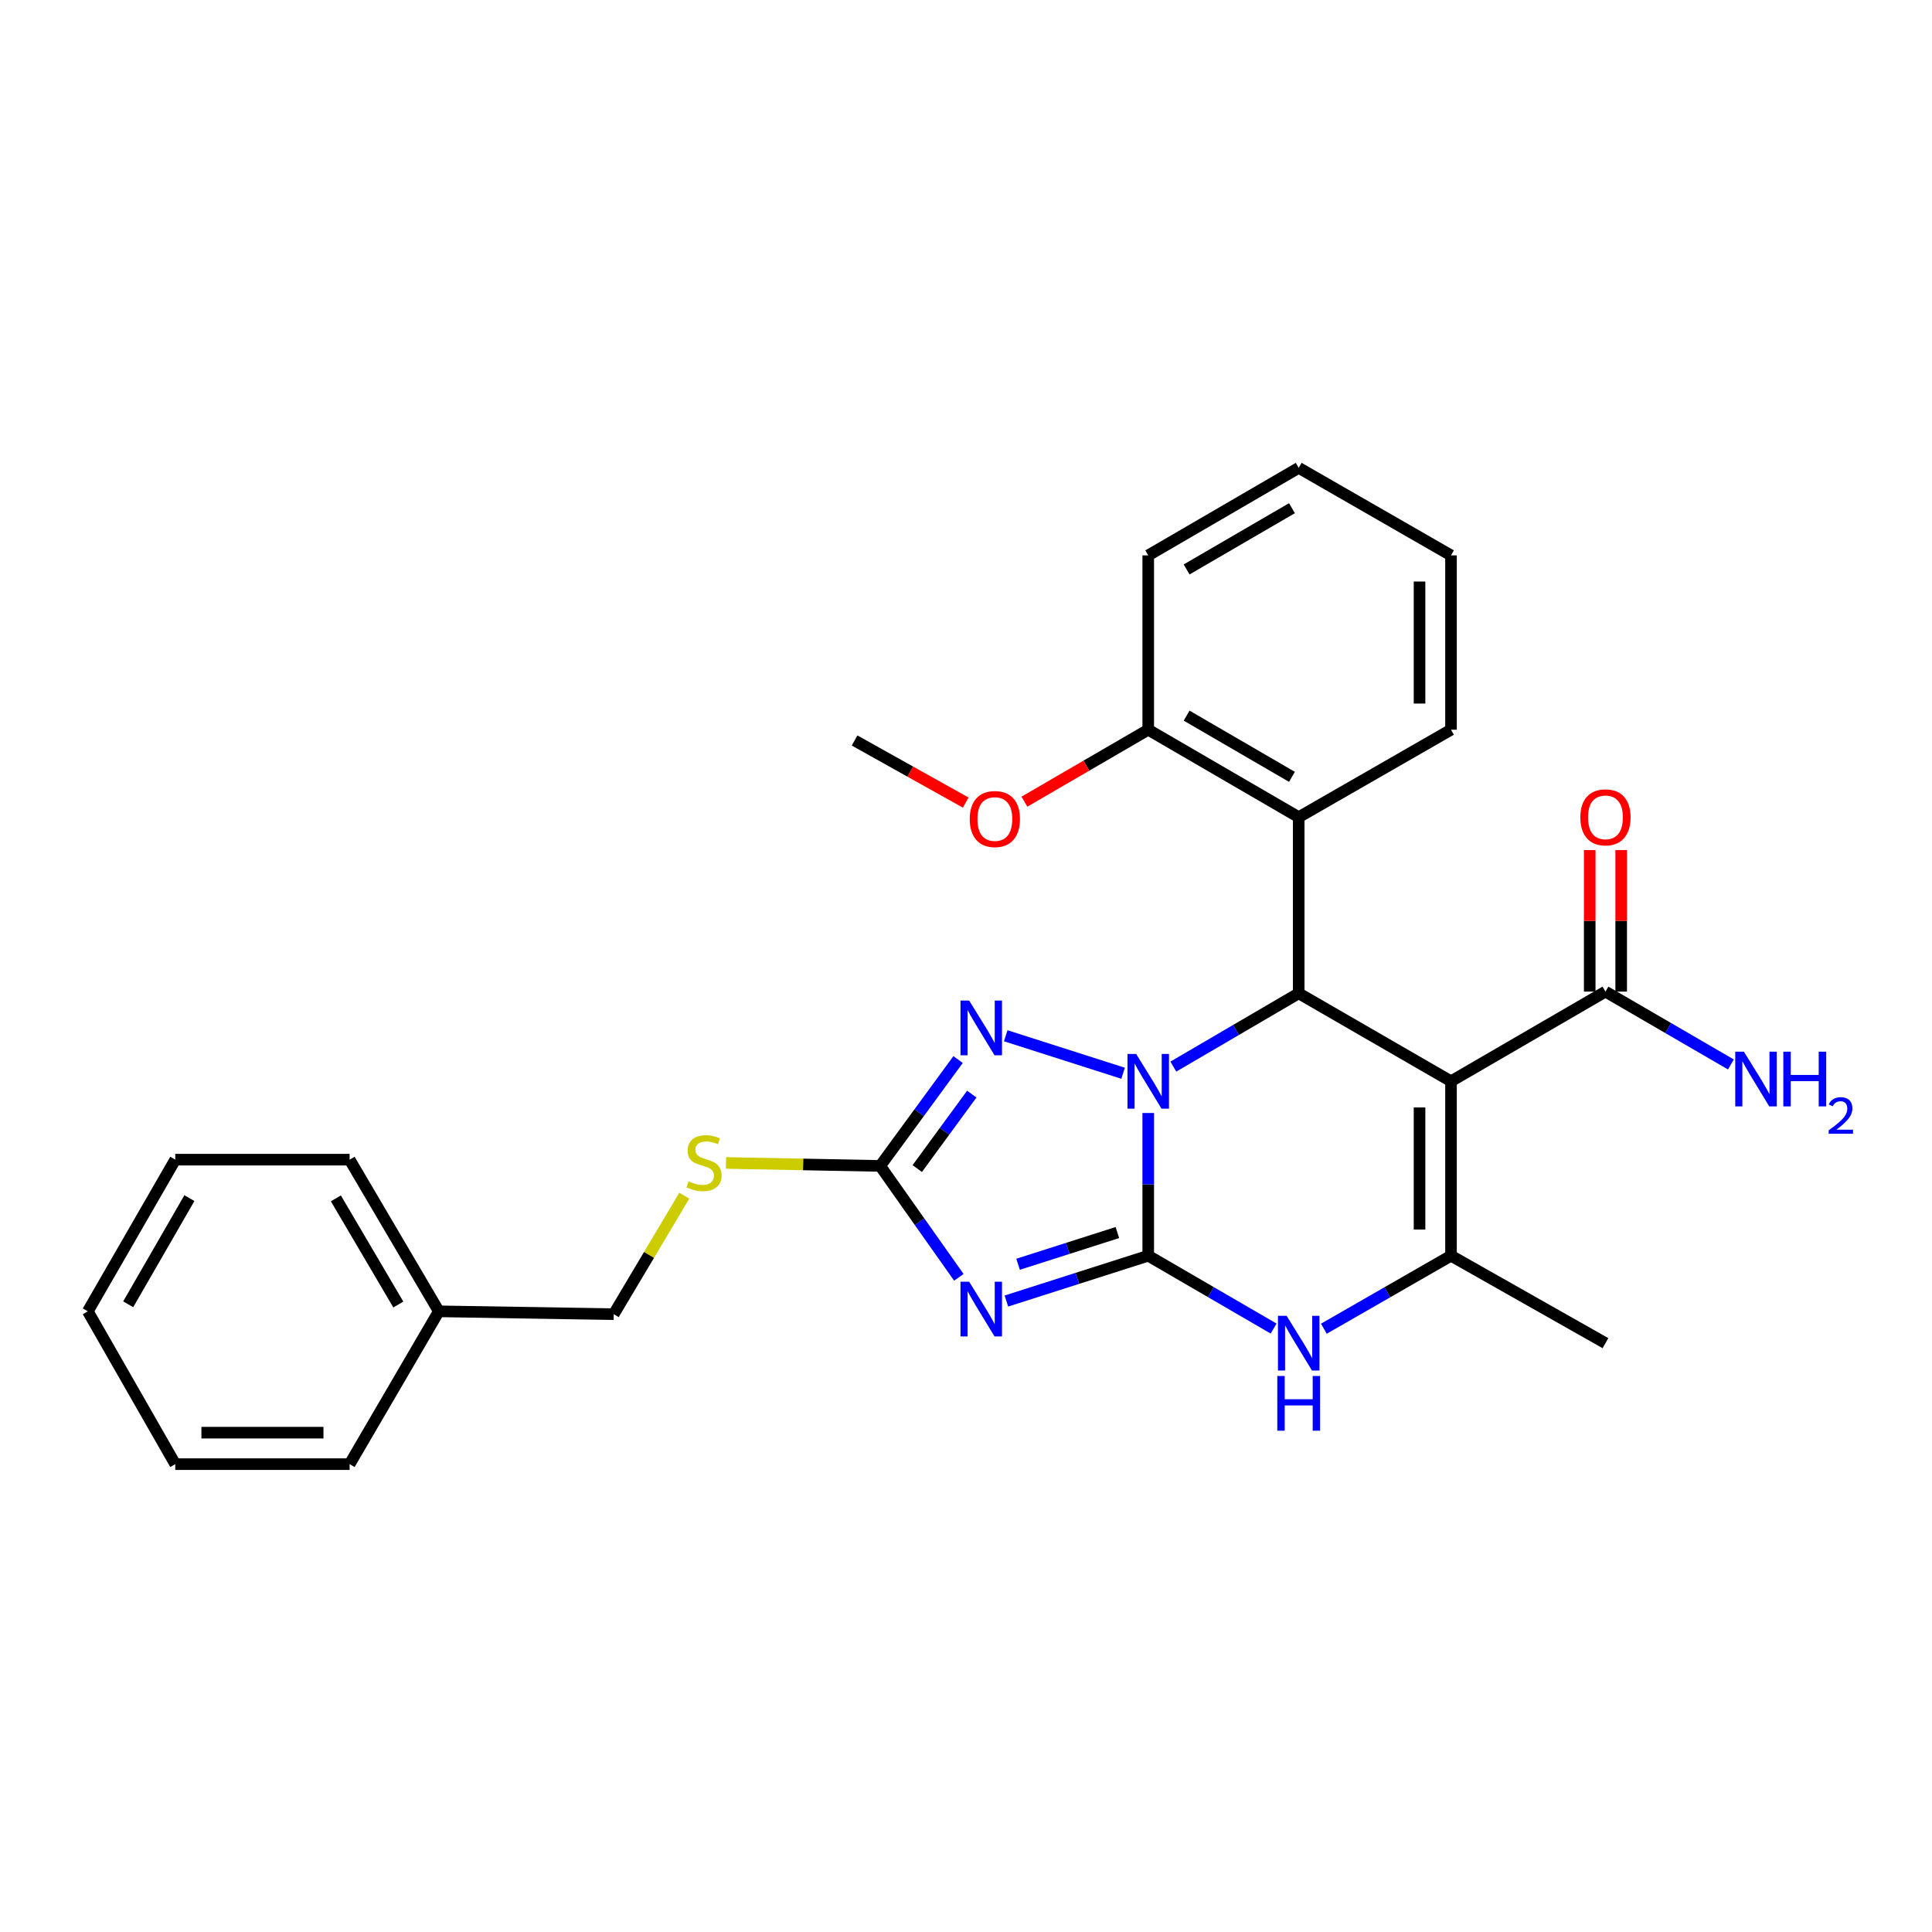 <?xml version='1.0' encoding='iso-8859-1'?>
<svg version='1.1' baseProfile='full'
              xmlns='http://www.w3.org/2000/svg'
                      xmlns:rdkit='http://www.rdkit.org/xml'
                      xmlns:xlink='http://www.w3.org/1999/xlink'
                  xml:space='preserve'
width='1000px' height='1000px' viewBox='0 0 1000 1000'>
<!-- END OF HEADER -->
<rect style='opacity:1.0;fill:#FFFFFF;stroke:none' width='1000' height='1000' x='0' y='0'> </rect>
<path class='bond-0' d='M 594.322,649.957 L 594.322,613.024' style='fill:none;fill-rule:evenodd;stroke:#000000;stroke-width:6px;stroke-linecap:butt;stroke-linejoin:miter;stroke-opacity:1' />
<path class='bond-0' d='M 594.322,613.024 L 594.322,576.09' style='fill:none;fill-rule:evenodd;stroke:#0000FF;stroke-width:6px;stroke-linecap:butt;stroke-linejoin:miter;stroke-opacity:1' />
<path class='bond-1' d='M 594.322,649.957 L 557.612,661.686' style='fill:none;fill-rule:evenodd;stroke:#000000;stroke-width:6px;stroke-linecap:butt;stroke-linejoin:miter;stroke-opacity:1' />
<path class='bond-1' d='M 557.612,661.686 L 520.901,673.416' style='fill:none;fill-rule:evenodd;stroke:#0000FF;stroke-width:6px;stroke-linecap:butt;stroke-linejoin:miter;stroke-opacity:1' />
<path class='bond-1' d='M 578.352,637.961 L 552.655,646.172' style='fill:none;fill-rule:evenodd;stroke:#000000;stroke-width:6px;stroke-linecap:butt;stroke-linejoin:miter;stroke-opacity:1' />
<path class='bond-1' d='M 552.655,646.172 L 526.957,654.383' style='fill:none;fill-rule:evenodd;stroke:#0000FF;stroke-width:6px;stroke-linecap:butt;stroke-linejoin:miter;stroke-opacity:1' />
<path class='bond-5' d='M 594.322,649.957 L 626.77,668.812' style='fill:none;fill-rule:evenodd;stroke:#000000;stroke-width:6px;stroke-linecap:butt;stroke-linejoin:miter;stroke-opacity:1' />
<path class='bond-5' d='M 626.77,668.812 L 659.217,687.667' style='fill:none;fill-rule:evenodd;stroke:#0000FF;stroke-width:6px;stroke-linecap:butt;stroke-linejoin:miter;stroke-opacity:1' />
<path class='bond-3' d='M 607.318,552.075 L 639.764,533.104' style='fill:none;fill-rule:evenodd;stroke:#0000FF;stroke-width:6px;stroke-linecap:butt;stroke-linejoin:miter;stroke-opacity:1' />
<path class='bond-3' d='M 639.764,533.104 L 672.209,514.133' style='fill:none;fill-rule:evenodd;stroke:#000000;stroke-width:6px;stroke-linecap:butt;stroke-linejoin:miter;stroke-opacity:1' />
<path class='bond-4' d='M 581.314,555.516 L 520.56,536.098' style='fill:none;fill-rule:evenodd;stroke:#0000FF;stroke-width:6px;stroke-linecap:butt;stroke-linejoin:miter;stroke-opacity:1' />
<path class='bond-7' d='M 496.293,661.145 L 475.934,632.315' style='fill:none;fill-rule:evenodd;stroke:#0000FF;stroke-width:6px;stroke-linecap:butt;stroke-linejoin:miter;stroke-opacity:1' />
<path class='bond-7' d='M 475.934,632.315 L 455.576,603.485' style='fill:none;fill-rule:evenodd;stroke:#000000;stroke-width:6px;stroke-linecap:butt;stroke-linejoin:miter;stroke-opacity:1' />
<path class='bond-2' d='M 751.038,559.673 L 751.038,649.957' style='fill:none;fill-rule:evenodd;stroke:#000000;stroke-width:6px;stroke-linecap:butt;stroke-linejoin:miter;stroke-opacity:1' />
<path class='bond-2' d='M 734.751,573.216 L 734.751,636.414' style='fill:none;fill-rule:evenodd;stroke:#000000;stroke-width:6px;stroke-linecap:butt;stroke-linejoin:miter;stroke-opacity:1' />
<path class='bond-9' d='M 751.038,559.673 L 830.979,513.256' style='fill:none;fill-rule:evenodd;stroke:#000000;stroke-width:6px;stroke-linecap:butt;stroke-linejoin:miter;stroke-opacity:1' />
<path class='bond-29' d='M 751.038,559.673 L 672.209,514.133' style='fill:none;fill-rule:evenodd;stroke:#000000;stroke-width:6px;stroke-linecap:butt;stroke-linejoin:miter;stroke-opacity:1' />
<path class='bond-8' d='M 672.209,514.133 L 672.209,422.972' style='fill:none;fill-rule:evenodd;stroke:#000000;stroke-width:6px;stroke-linecap:butt;stroke-linejoin:miter;stroke-opacity:1' />
<path class='bond-28' d='M 495.902,548.423 L 475.739,575.954' style='fill:none;fill-rule:evenodd;stroke:#0000FF;stroke-width:6px;stroke-linecap:butt;stroke-linejoin:miter;stroke-opacity:1' />
<path class='bond-28' d='M 475.739,575.954 L 455.576,603.485' style='fill:none;fill-rule:evenodd;stroke:#000000;stroke-width:6px;stroke-linecap:butt;stroke-linejoin:miter;stroke-opacity:1' />
<path class='bond-28' d='M 502.993,566.305 L 488.879,585.577' style='fill:none;fill-rule:evenodd;stroke:#0000FF;stroke-width:6px;stroke-linecap:butt;stroke-linejoin:miter;stroke-opacity:1' />
<path class='bond-28' d='M 488.879,585.577 L 474.765,604.849' style='fill:none;fill-rule:evenodd;stroke:#000000;stroke-width:6px;stroke-linecap:butt;stroke-linejoin:miter;stroke-opacity:1' />
<path class='bond-6' d='M 685.222,687.745 L 718.13,668.851' style='fill:none;fill-rule:evenodd;stroke:#0000FF;stroke-width:6px;stroke-linecap:butt;stroke-linejoin:miter;stroke-opacity:1' />
<path class='bond-6' d='M 718.13,668.851 L 751.038,649.957' style='fill:none;fill-rule:evenodd;stroke:#000000;stroke-width:6px;stroke-linecap:butt;stroke-linejoin:miter;stroke-opacity:1' />
<path class='bond-15' d='M 751.038,649.957 L 830.979,695.216' style='fill:none;fill-rule:evenodd;stroke:#000000;stroke-width:6px;stroke-linecap:butt;stroke-linejoin:miter;stroke-opacity:1' />
<path class='bond-10' d='M 455.576,603.485 L 415.671,602.713' style='fill:none;fill-rule:evenodd;stroke:#000000;stroke-width:6px;stroke-linecap:butt;stroke-linejoin:miter;stroke-opacity:1' />
<path class='bond-10' d='M 415.671,602.713 L 375.765,601.94' style='fill:none;fill-rule:evenodd;stroke:#CCCC00;stroke-width:6px;stroke-linecap:butt;stroke-linejoin:miter;stroke-opacity:1' />
<path class='bond-11' d='M 672.209,422.972 L 594.322,377.695' style='fill:none;fill-rule:evenodd;stroke:#000000;stroke-width:6px;stroke-linecap:butt;stroke-linejoin:miter;stroke-opacity:1' />
<path class='bond-11' d='M 668.712,402.1 L 614.19,370.406' style='fill:none;fill-rule:evenodd;stroke:#000000;stroke-width:6px;stroke-linecap:butt;stroke-linejoin:miter;stroke-opacity:1' />
<path class='bond-17' d='M 672.209,422.972 L 751.038,377.695' style='fill:none;fill-rule:evenodd;stroke:#000000;stroke-width:6px;stroke-linecap:butt;stroke-linejoin:miter;stroke-opacity:1' />
<path class='bond-12' d='M 839.123,513.256 L 839.123,476.622' style='fill:none;fill-rule:evenodd;stroke:#000000;stroke-width:6px;stroke-linecap:butt;stroke-linejoin:miter;stroke-opacity:1' />
<path class='bond-12' d='M 839.123,476.622 L 839.123,439.989' style='fill:none;fill-rule:evenodd;stroke:#FF0000;stroke-width:6px;stroke-linecap:butt;stroke-linejoin:miter;stroke-opacity:1' />
<path class='bond-12' d='M 822.836,513.256 L 822.836,476.622' style='fill:none;fill-rule:evenodd;stroke:#000000;stroke-width:6px;stroke-linecap:butt;stroke-linejoin:miter;stroke-opacity:1' />
<path class='bond-12' d='M 822.836,476.622 L 822.836,439.989' style='fill:none;fill-rule:evenodd;stroke:#FF0000;stroke-width:6px;stroke-linecap:butt;stroke-linejoin:miter;stroke-opacity:1' />
<path class='bond-13' d='M 830.979,513.256 L 863.445,532.108' style='fill:none;fill-rule:evenodd;stroke:#000000;stroke-width:6px;stroke-linecap:butt;stroke-linejoin:miter;stroke-opacity:1' />
<path class='bond-13' d='M 863.445,532.108 L 895.91,550.961' style='fill:none;fill-rule:evenodd;stroke:#0000FF;stroke-width:6px;stroke-linecap:butt;stroke-linejoin:miter;stroke-opacity:1' />
<path class='bond-14' d='M 354.186,618.885 L 335.924,649.554' style='fill:none;fill-rule:evenodd;stroke:#CCCC00;stroke-width:6px;stroke-linecap:butt;stroke-linejoin:miter;stroke-opacity:1' />
<path class='bond-14' d='M 335.924,649.554 L 317.662,680.223' style='fill:none;fill-rule:evenodd;stroke:#000000;stroke-width:6px;stroke-linecap:butt;stroke-linejoin:miter;stroke-opacity:1' />
<path class='bond-16' d='M 594.322,377.695 L 562.275,396.326' style='fill:none;fill-rule:evenodd;stroke:#000000;stroke-width:6px;stroke-linecap:butt;stroke-linejoin:miter;stroke-opacity:1' />
<path class='bond-16' d='M 562.275,396.326 L 530.228,414.957' style='fill:none;fill-rule:evenodd;stroke:#FF0000;stroke-width:6px;stroke-linecap:butt;stroke-linejoin:miter;stroke-opacity:1' />
<path class='bond-19' d='M 594.322,377.695 L 594.322,287.465' style='fill:none;fill-rule:evenodd;stroke:#000000;stroke-width:6px;stroke-linecap:butt;stroke-linejoin:miter;stroke-opacity:1' />
<path class='bond-18' d='M 317.662,680.223 L 227.135,678.739' style='fill:none;fill-rule:evenodd;stroke:#000000;stroke-width:6px;stroke-linecap:butt;stroke-linejoin:miter;stroke-opacity:1' />
<path class='bond-20' d='M 499.854,415.422 L 471.096,399.35' style='fill:none;fill-rule:evenodd;stroke:#FF0000;stroke-width:6px;stroke-linecap:butt;stroke-linejoin:miter;stroke-opacity:1' />
<path class='bond-20' d='M 471.096,399.35 L 442.338,383.277' style='fill:none;fill-rule:evenodd;stroke:#000000;stroke-width:6px;stroke-linecap:butt;stroke-linejoin:miter;stroke-opacity:1' />
<path class='bond-23' d='M 751.038,377.695 L 751.038,287.465' style='fill:none;fill-rule:evenodd;stroke:#000000;stroke-width:6px;stroke-linecap:butt;stroke-linejoin:miter;stroke-opacity:1' />
<path class='bond-23' d='M 734.751,364.16 L 734.751,301' style='fill:none;fill-rule:evenodd;stroke:#000000;stroke-width:6px;stroke-linecap:butt;stroke-linejoin:miter;stroke-opacity:1' />
<path class='bond-21' d='M 227.135,678.739 L 180.961,600.237' style='fill:none;fill-rule:evenodd;stroke:#000000;stroke-width:6px;stroke-linecap:butt;stroke-linejoin:miter;stroke-opacity:1' />
<path class='bond-21' d='M 206.17,675.221 L 173.849,620.269' style='fill:none;fill-rule:evenodd;stroke:#000000;stroke-width:6px;stroke-linecap:butt;stroke-linejoin:miter;stroke-opacity:1' />
<path class='bond-22' d='M 227.135,678.739 L 180.961,757.839' style='fill:none;fill-rule:evenodd;stroke:#000000;stroke-width:6px;stroke-linecap:butt;stroke-linejoin:miter;stroke-opacity:1' />
<path class='bond-30' d='M 594.322,287.465 L 672.209,242.161' style='fill:none;fill-rule:evenodd;stroke:#000000;stroke-width:6px;stroke-linecap:butt;stroke-linejoin:miter;stroke-opacity:1' />
<path class='bond-30' d='M 614.194,294.748 L 668.715,263.035' style='fill:none;fill-rule:evenodd;stroke:#000000;stroke-width:6px;stroke-linecap:butt;stroke-linejoin:miter;stroke-opacity:1' />
<path class='bond-25' d='M 180.961,600.237 L 90.714,600.237' style='fill:none;fill-rule:evenodd;stroke:#000000;stroke-width:6px;stroke-linecap:butt;stroke-linejoin:miter;stroke-opacity:1' />
<path class='bond-26' d='M 180.961,757.839 L 90.714,757.839' style='fill:none;fill-rule:evenodd;stroke:#000000;stroke-width:6px;stroke-linecap:butt;stroke-linejoin:miter;stroke-opacity:1' />
<path class='bond-26' d='M 167.424,741.552 L 104.251,741.552' style='fill:none;fill-rule:evenodd;stroke:#000000;stroke-width:6px;stroke-linecap:butt;stroke-linejoin:miter;stroke-opacity:1' />
<path class='bond-24' d='M 751.038,287.465 L 672.209,242.161' style='fill:none;fill-rule:evenodd;stroke:#000000;stroke-width:6px;stroke-linecap:butt;stroke-linejoin:miter;stroke-opacity:1' />
<path class='bond-31' d='M 90.714,600.237 L 45.455,678.739' style='fill:none;fill-rule:evenodd;stroke:#000000;stroke-width:6px;stroke-linecap:butt;stroke-linejoin:miter;stroke-opacity:1' />
<path class='bond-31' d='M 98.035,620.147 L 66.353,675.099' style='fill:none;fill-rule:evenodd;stroke:#000000;stroke-width:6px;stroke-linecap:butt;stroke-linejoin:miter;stroke-opacity:1' />
<path class='bond-27' d='M 90.714,757.839 L 45.455,678.739' style='fill:none;fill-rule:evenodd;stroke:#000000;stroke-width:6px;stroke-linecap:butt;stroke-linejoin:miter;stroke-opacity:1' />
<path  class='atom-1' d='M 588.062 545.513
L 597.342 560.513
Q 598.262 561.993, 599.742 564.673
Q 601.222 567.353, 601.302 567.513
L 601.302 545.513
L 605.062 545.513
L 605.062 573.833
L 601.182 573.833
L 591.222 557.433
Q 590.062 555.513, 588.822 553.313
Q 587.622 551.113, 587.262 550.433
L 587.262 573.833
L 583.582 573.833
L 583.582 545.513
L 588.062 545.513
' fill='#0000FF'/>
<path  class='atom-2' d='M 501.633 663.412
L 510.913 678.412
Q 511.833 679.892, 513.313 682.572
Q 514.793 685.252, 514.873 685.412
L 514.873 663.412
L 518.633 663.412
L 518.633 691.732
L 514.753 691.732
L 504.793 675.332
Q 503.633 673.412, 502.393 671.212
Q 501.193 669.012, 500.833 668.332
L 500.833 691.732
L 497.153 691.732
L 497.153 663.412
L 501.633 663.412
' fill='#0000FF'/>
<path  class='atom-5' d='M 501.633 517.889
L 510.913 532.889
Q 511.833 534.369, 513.313 537.049
Q 514.793 539.729, 514.873 539.889
L 514.873 517.889
L 518.633 517.889
L 518.633 546.209
L 514.753 546.209
L 504.793 529.809
Q 503.633 527.889, 502.393 525.689
Q 501.193 523.489, 500.833 522.809
L 500.833 546.209
L 497.153 546.209
L 497.153 517.889
L 501.633 517.889
' fill='#0000FF'/>
<path  class='atom-6' d='M 665.949 681.056
L 675.229 696.056
Q 676.149 697.536, 677.629 700.216
Q 679.109 702.896, 679.189 703.056
L 679.189 681.056
L 682.949 681.056
L 682.949 709.376
L 679.069 709.376
L 669.109 692.976
Q 667.949 691.056, 666.709 688.856
Q 665.509 686.656, 665.149 685.976
L 665.149 709.376
L 661.469 709.376
L 661.469 681.056
L 665.949 681.056
' fill='#0000FF'/>
<path  class='atom-6' d='M 661.129 712.208
L 664.969 712.208
L 664.969 724.248
L 679.449 724.248
L 679.449 712.208
L 683.289 712.208
L 683.289 740.528
L 679.449 740.528
L 679.449 727.448
L 664.969 727.448
L 664.969 740.528
L 661.129 740.528
L 661.129 712.208
' fill='#0000FF'/>
<path  class='atom-11' d='M 356.406 611.441
Q 356.726 611.561, 358.046 612.121
Q 359.366 612.681, 360.806 613.041
Q 362.286 613.361, 363.726 613.361
Q 366.406 613.361, 367.966 612.081
Q 369.526 610.761, 369.526 608.481
Q 369.526 606.921, 368.726 605.961
Q 367.966 605.001, 366.766 604.481
Q 365.566 603.961, 363.566 603.361
Q 361.046 602.601, 359.526 601.881
Q 358.046 601.161, 356.966 599.641
Q 355.926 598.121, 355.926 595.561
Q 355.926 592.001, 358.326 589.801
Q 360.766 587.601, 365.566 587.601
Q 368.846 587.601, 372.566 589.161
L 371.646 592.241
Q 368.246 590.841, 365.686 590.841
Q 362.926 590.841, 361.406 592.001
Q 359.886 593.121, 359.926 595.081
Q 359.926 596.601, 360.686 597.521
Q 361.486 598.441, 362.606 598.961
Q 363.766 599.481, 365.686 600.081
Q 368.246 600.881, 369.766 601.681
Q 371.286 602.481, 372.366 604.121
Q 373.486 605.721, 373.486 608.481
Q 373.486 612.401, 370.846 614.521
Q 368.246 616.601, 363.886 616.601
Q 361.366 616.601, 359.446 616.041
Q 357.566 615.521, 355.326 614.601
L 356.406 611.441
' fill='#CCCC00'/>
<path  class='atom-13' d='M 817.979 423.052
Q 817.979 416.252, 821.339 412.452
Q 824.699 408.652, 830.979 408.652
Q 837.259 408.652, 840.619 412.452
Q 843.979 416.252, 843.979 423.052
Q 843.979 429.932, 840.579 433.852
Q 837.179 437.732, 830.979 437.732
Q 824.739 437.732, 821.339 433.852
Q 817.979 429.972, 817.979 423.052
M 830.979 434.532
Q 835.299 434.532, 837.619 431.652
Q 839.979 428.732, 839.979 423.052
Q 839.979 417.492, 837.619 414.692
Q 835.299 411.852, 830.979 411.852
Q 826.659 411.852, 824.299 414.652
Q 821.979 417.452, 821.979 423.052
Q 821.979 428.772, 824.299 431.652
Q 826.659 434.532, 830.979 434.532
' fill='#FF0000'/>
<path  class='atom-14' d='M 902.643 544.346
L 911.923 559.346
Q 912.843 560.826, 914.323 563.506
Q 915.803 566.186, 915.883 566.346
L 915.883 544.346
L 919.643 544.346
L 919.643 572.666
L 915.763 572.666
L 905.803 556.266
Q 904.643 554.346, 903.403 552.146
Q 902.203 549.946, 901.843 549.266
L 901.843 572.666
L 898.163 572.666
L 898.163 544.346
L 902.643 544.346
' fill='#0000FF'/>
<path  class='atom-14' d='M 923.043 544.346
L 926.883 544.346
L 926.883 556.386
L 941.363 556.386
L 941.363 544.346
L 945.203 544.346
L 945.203 572.666
L 941.363 572.666
L 941.363 559.586
L 926.883 559.586
L 926.883 572.666
L 923.043 572.666
L 923.043 544.346
' fill='#0000FF'/>
<path  class='atom-14' d='M 946.576 571.672
Q 947.262 569.904, 948.899 568.927
Q 950.536 567.924, 952.806 567.924
Q 955.631 567.924, 957.215 569.455
Q 958.799 570.986, 958.799 573.705
Q 958.799 576.477, 956.74 579.064
Q 954.707 581.652, 950.483 584.714
L 959.116 584.714
L 959.116 586.826
L 946.523 586.826
L 946.523 585.057
Q 950.008 582.576, 952.067 580.728
Q 954.153 578.88, 955.156 577.216
Q 956.159 575.553, 956.159 573.837
Q 956.159 572.042, 955.261 571.039
Q 954.364 570.036, 952.806 570.036
Q 951.301 570.036, 950.298 570.643
Q 949.295 571.25, 948.582 572.596
L 946.576 571.672
' fill='#0000FF'/>
<path  class='atom-17' d='M 501.933 423.93
Q 501.933 417.13, 505.293 413.33
Q 508.653 409.53, 514.933 409.53
Q 521.213 409.53, 524.573 413.33
Q 527.933 417.13, 527.933 423.93
Q 527.933 430.81, 524.533 434.73
Q 521.133 438.61, 514.933 438.61
Q 508.693 438.61, 505.293 434.73
Q 501.933 430.85, 501.933 423.93
M 514.933 435.41
Q 519.253 435.41, 521.573 432.53
Q 523.933 429.61, 523.933 423.93
Q 523.933 418.37, 521.573 415.57
Q 519.253 412.73, 514.933 412.73
Q 510.613 412.73, 508.253 415.53
Q 505.933 418.33, 505.933 423.93
Q 505.933 429.65, 508.253 432.53
Q 510.613 435.41, 514.933 435.41
' fill='#FF0000'/>
</svg>
